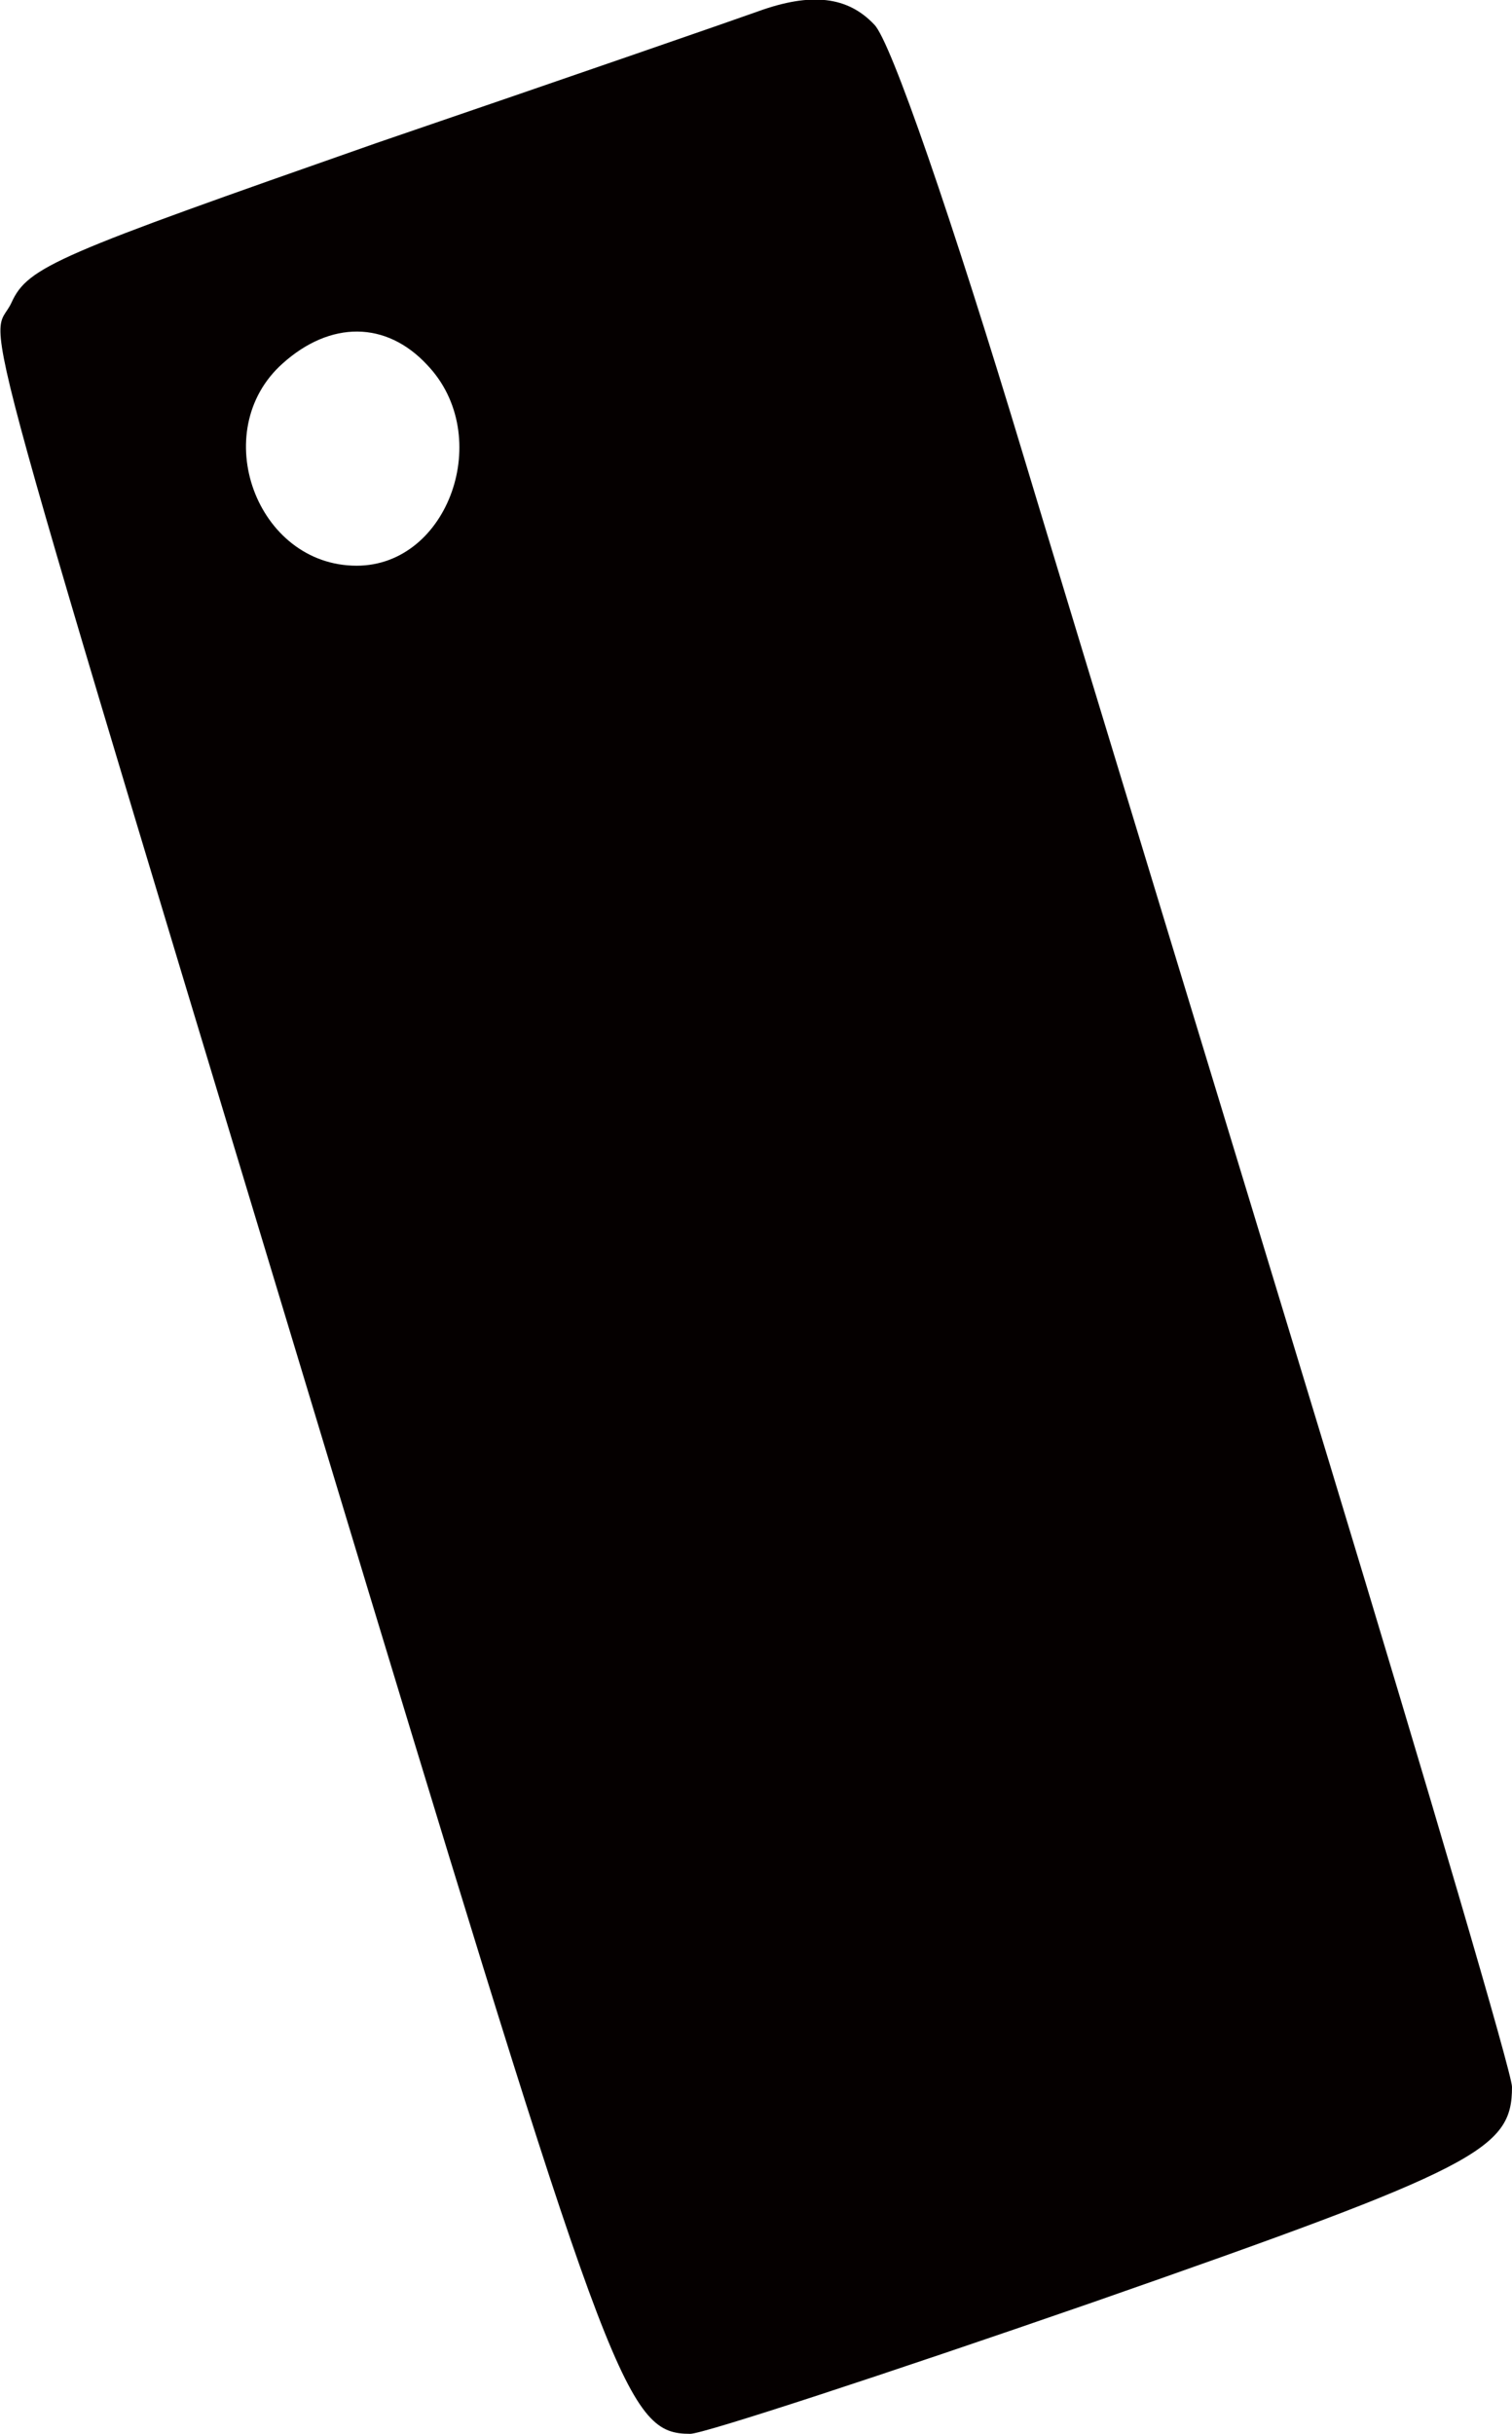 <?xml version="1.0" encoding="UTF-8"?> <!-- Generator: Adobe Illustrator 24.0.1, SVG Export Plug-In . SVG Version: 6.00 Build 0) --> <svg xmlns="http://www.w3.org/2000/svg" xmlns:xlink="http://www.w3.org/1999/xlink" id="Слой_1" x="0px" y="0px" viewBox="0 0 92 148" style="enable-background:new 0 0 92 148;" xml:space="preserve"> <style type="text/css"> .st0{fill:#050000;} </style> <path class="st0" d="M46.1,0.7c-1.1,0.4-11.5,4-23.2,8C3.5,15.5,1.7,16.2,0.7,18.4c-1.3,2.8-3.3-4.4,21.7,78.3 C37.2,145.5,38.2,148,42,148c0.8,0,11.8-3.6,24.5-8c23.5-8.2,25.5-9.3,25.5-13.1c0-0.8-5-17.8-11.1-37.9 c-6.1-20.1-14.5-47.6-18.6-61.2c-4.4-14.6-8.1-25.3-9.1-26.3C51.6-0.2,49.4-0.5,46.1,0.7z M26,22.2c4.1,4.3,1.3,12.2-4.3,12.2 c-6.1,0-9.1-8.2-4.5-12.3C20.1,19.5,23.5,19.5,26,22.2z"></path> </svg> 